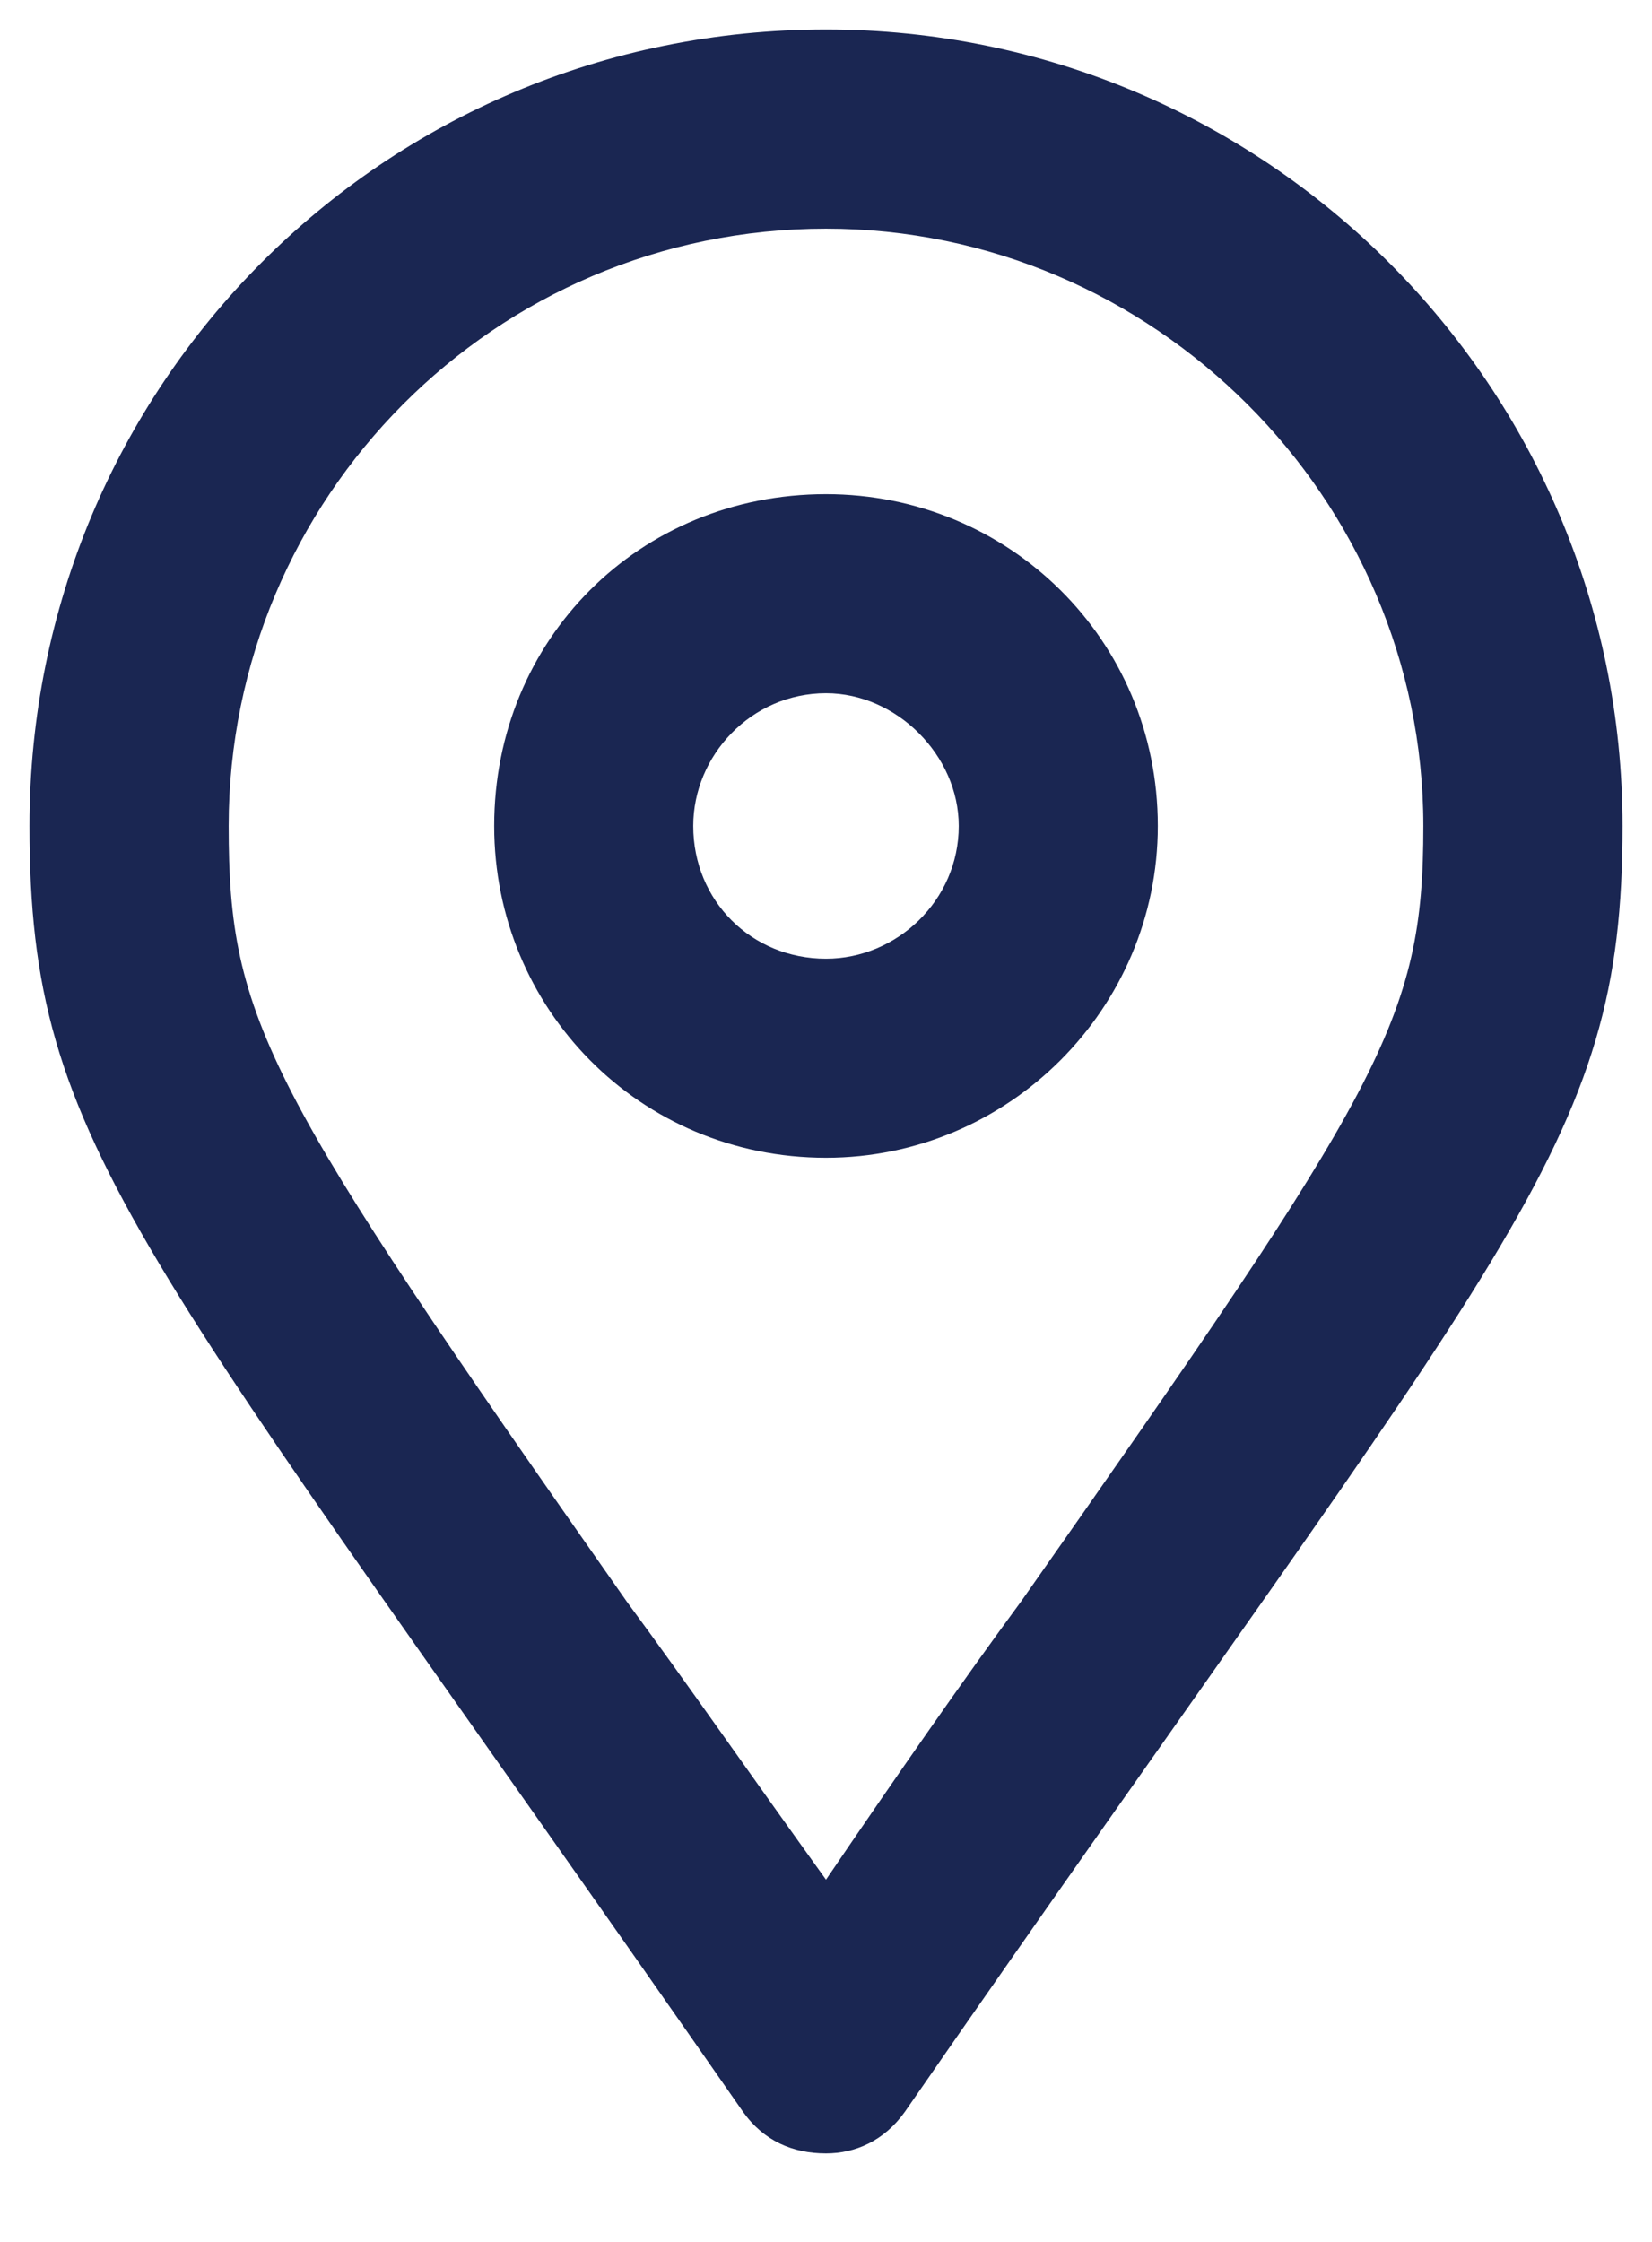 <svg width="14" height="19" viewBox="0 0 14 19" fill="none" xmlns="http://www.w3.org/2000/svg">
<path d="M7 0.25C3.238 0.25 0.25 3.273 0.25 7C0.25 9.742 1.164 10.516 6.297 17.898C6.473 18.145 6.719 18.25 7 18.25C7.246 18.25 7.492 18.145 7.668 17.898C12.801 10.48 13.75 9.742 13.75 7C13.75 3.273 10.727 0.25 7 0.25ZM7 15.93C6.367 15.051 5.805 14.242 5.312 13.574C2.254 9.215 1.938 8.652 1.938 7C1.938 4.223 4.188 1.938 7 1.938C9.777 1.938 12.062 4.223 12.062 7C12.062 8.652 11.711 9.215 8.652 13.574C8.16 14.242 7.598 15.051 7 15.93ZM7 4.188C5.418 4.188 4.188 5.418 4.188 7C4.188 8.547 5.418 9.812 7 9.812C8.547 9.812 9.812 8.547 9.812 7C9.812 5.418 8.547 4.188 7 4.188ZM7 8.125C6.367 8.125 5.875 7.633 5.875 7C5.875 6.402 6.367 5.875 7 5.875C7.598 5.875 8.125 6.402 8.125 7C8.125 7.633 7.598 8.125 7 8.125Z" fill="#1A2652"/>
</svg>
